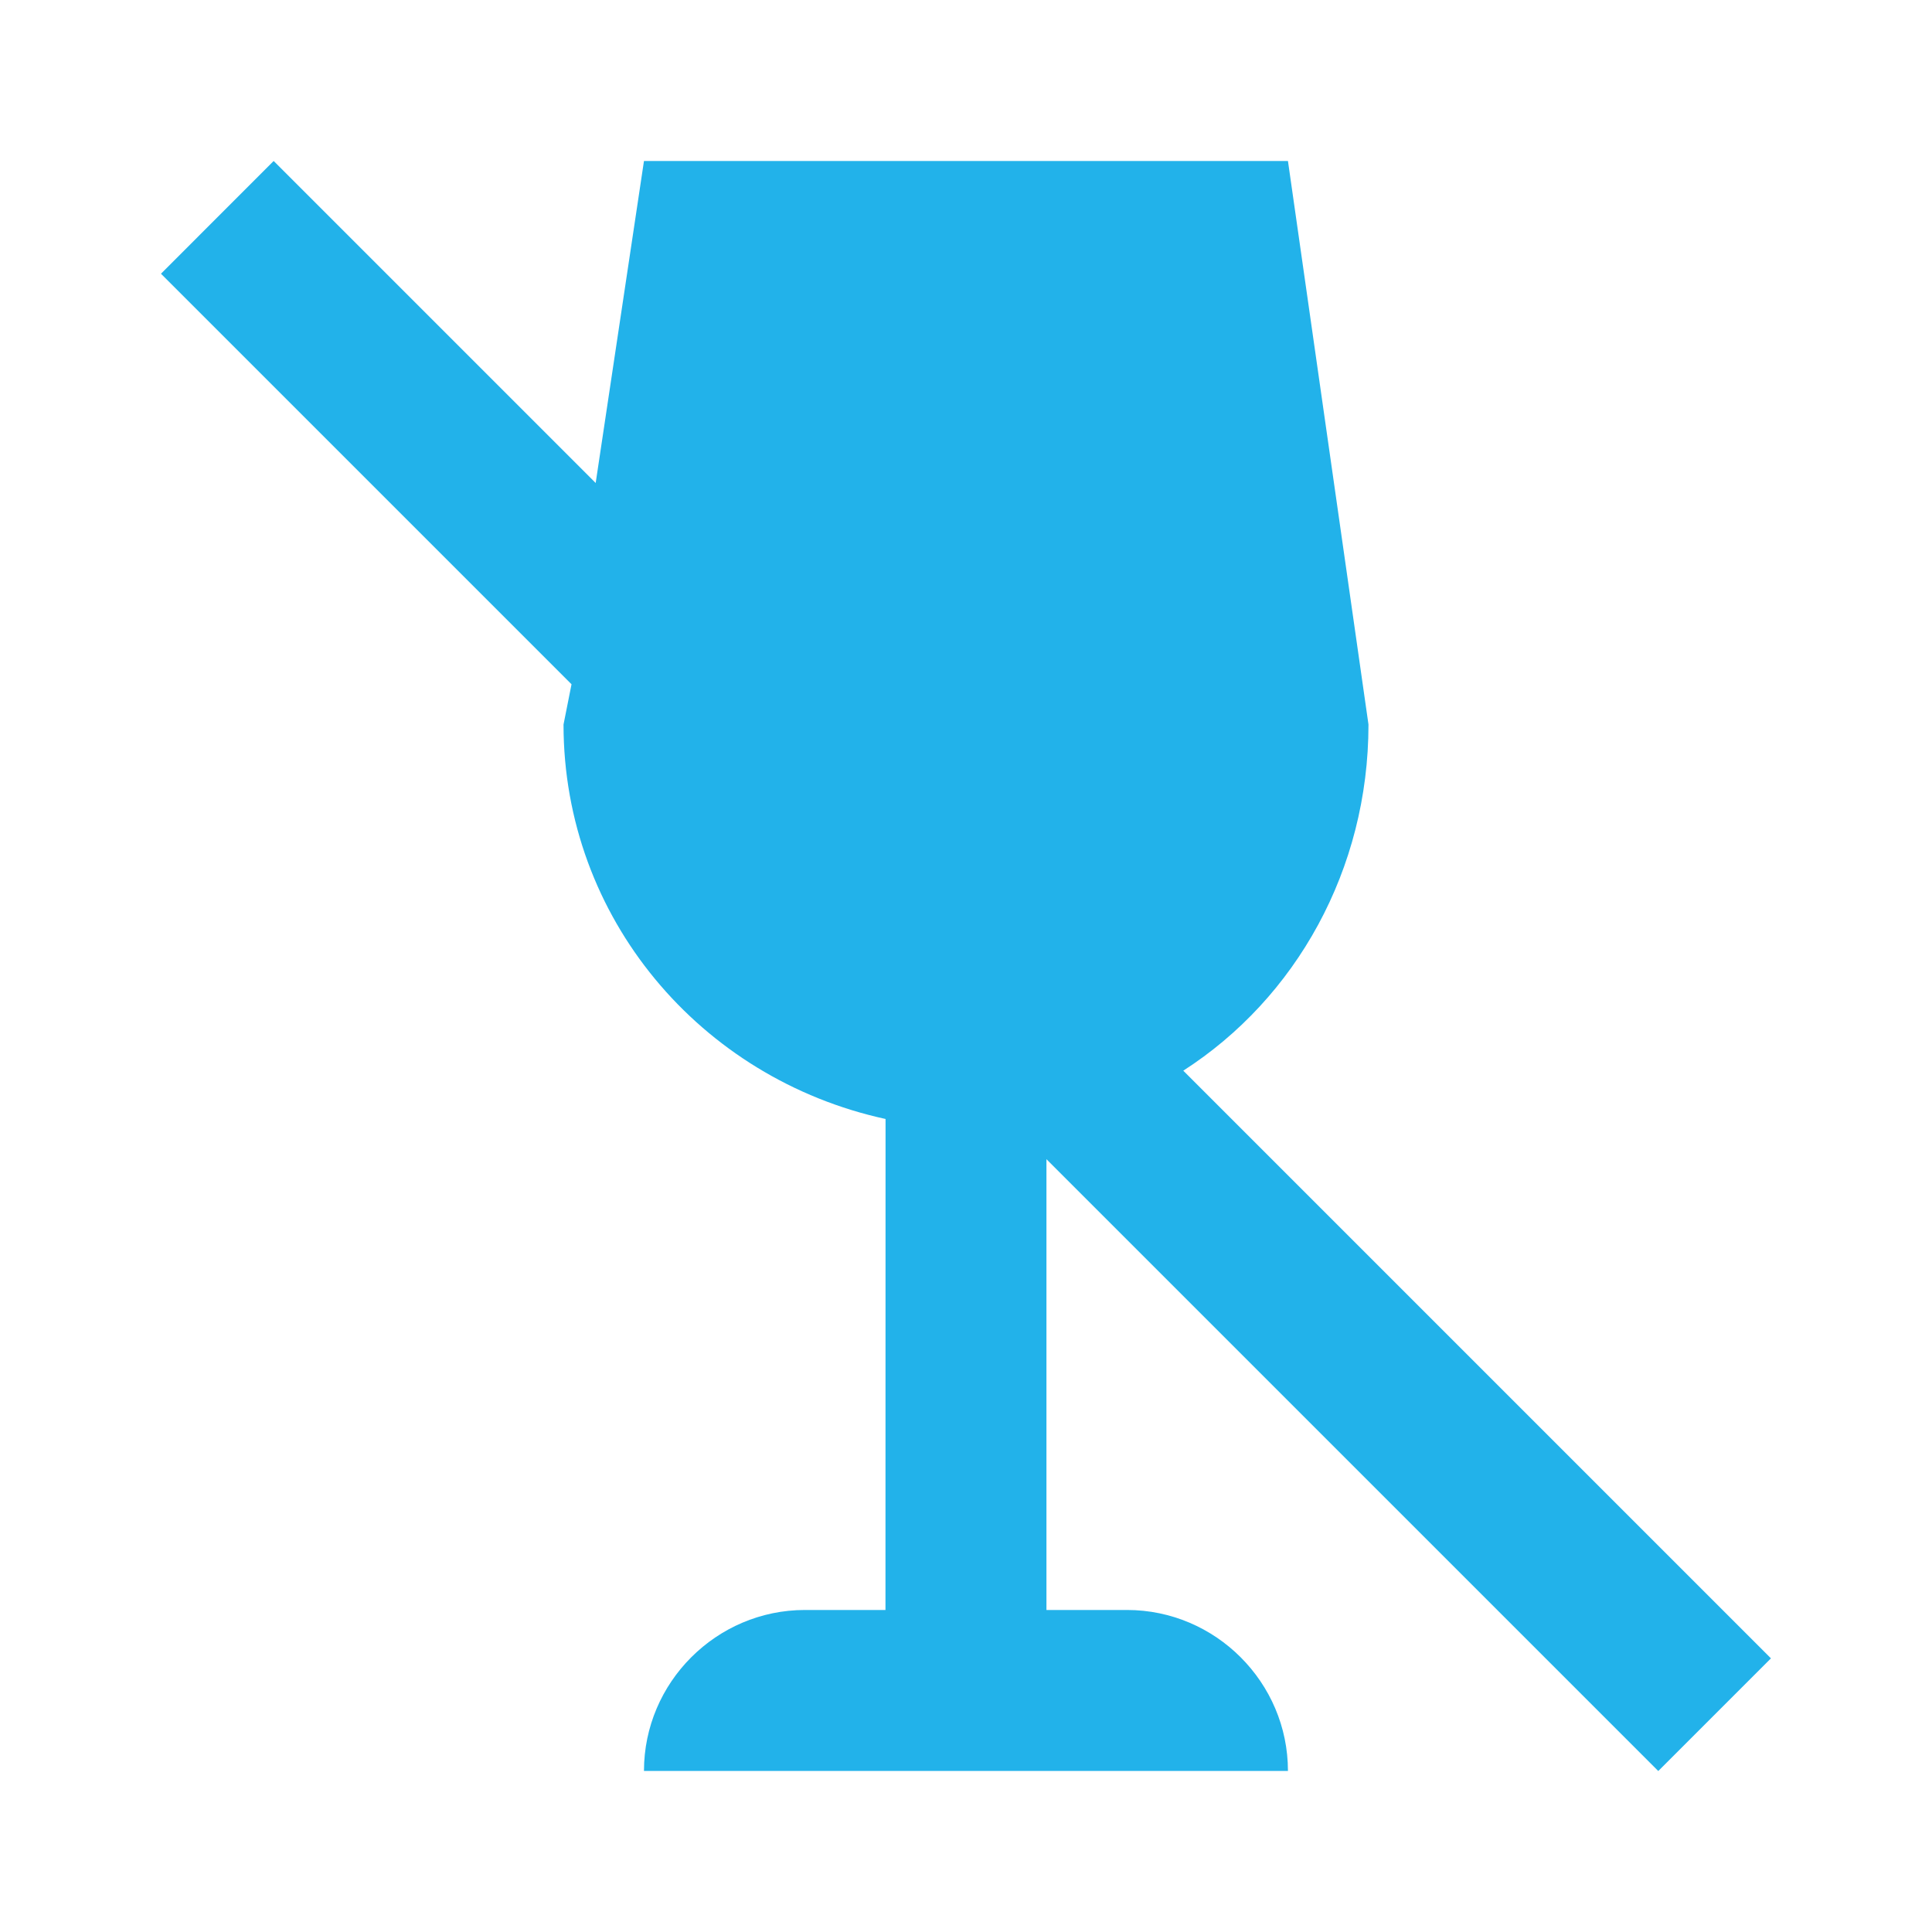 <svg width="100pt" height="100pt" version="1.1" viewBox="0 0 100 100" xmlns="http://www.w3.org/2000/svg" data-docshop-orientation="icon" fill="#22b2ea"><path d="m85.832 91.668l5.832-5.832-30.418-30.418c5.836-3.75 9.586-10.418 9.586-17.918l-4.168-29.168h-33.332l-2.5 16.668-16.668-16.668-5.832 5.836 21.25 21.25-0.414 2.082c0 10 7.082 18.332 16.668 20.418l-0.004 25.414h-4.168c-4.582 0-8.332 3.75-8.332 8.332h33.332c0-4.582-3.75-8.332-8.332-8.332h-4.168v-23.332z"></path></svg>